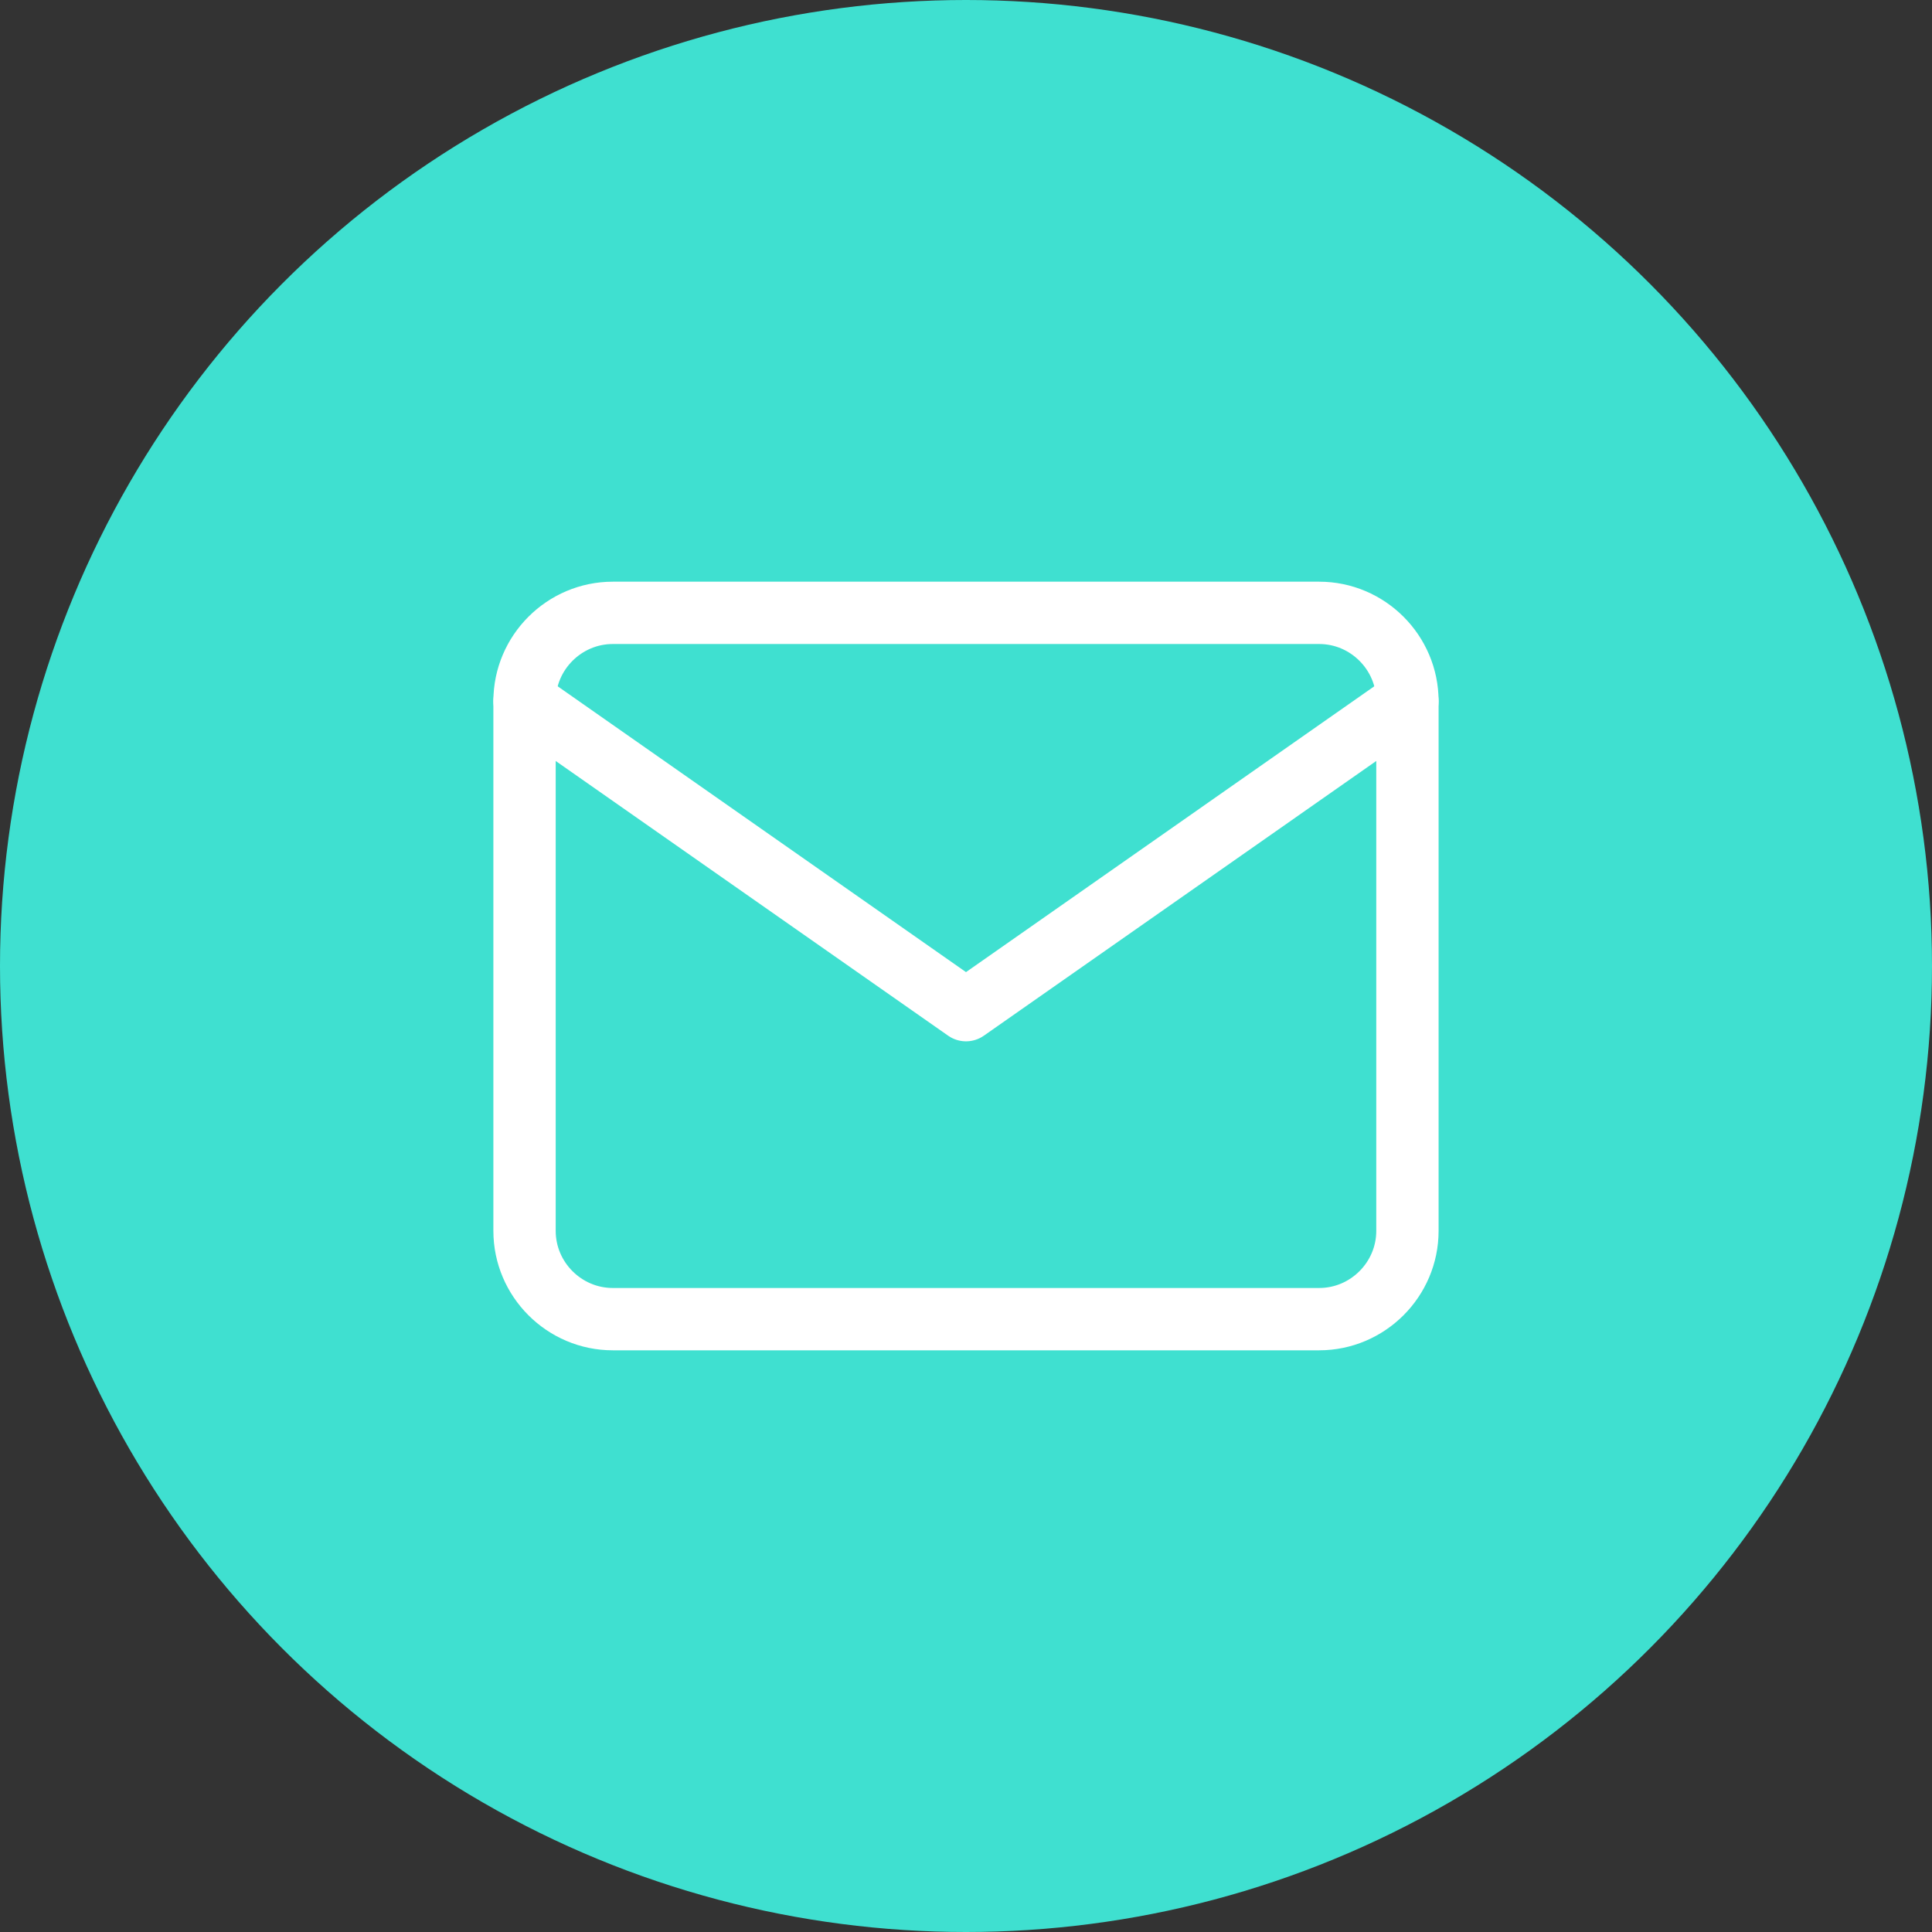 <svg xmlns="http://www.w3.org/2000/svg" width="62" height="62" viewBox="0 0 62 62" fill="none"><rect x="0" y="0" width="62" height="62" fill="#333333" stroke="none"/><circle cx="31" cy="31" r="31" fill="#3FE0D0"></circle><path d="M19.666 19.667H42.333C43.891 19.667 45.166 20.942 45.166 22.5V39.5C45.166 41.058 43.891 42.333 42.333 42.333H19.666C18.108 42.333 16.833 41.058 16.833 39.5V22.5C16.833 20.942 18.108 19.667 19.666 19.667Z" stroke="white" stroke-width="2" stroke-linecap="round" stroke-linejoin="round"></path><path d="M45.166 22.5L31 32.417L16.833 22.5" stroke="white" stroke-width="2" stroke-linecap="round" stroke-linejoin="round"></path></svg>
